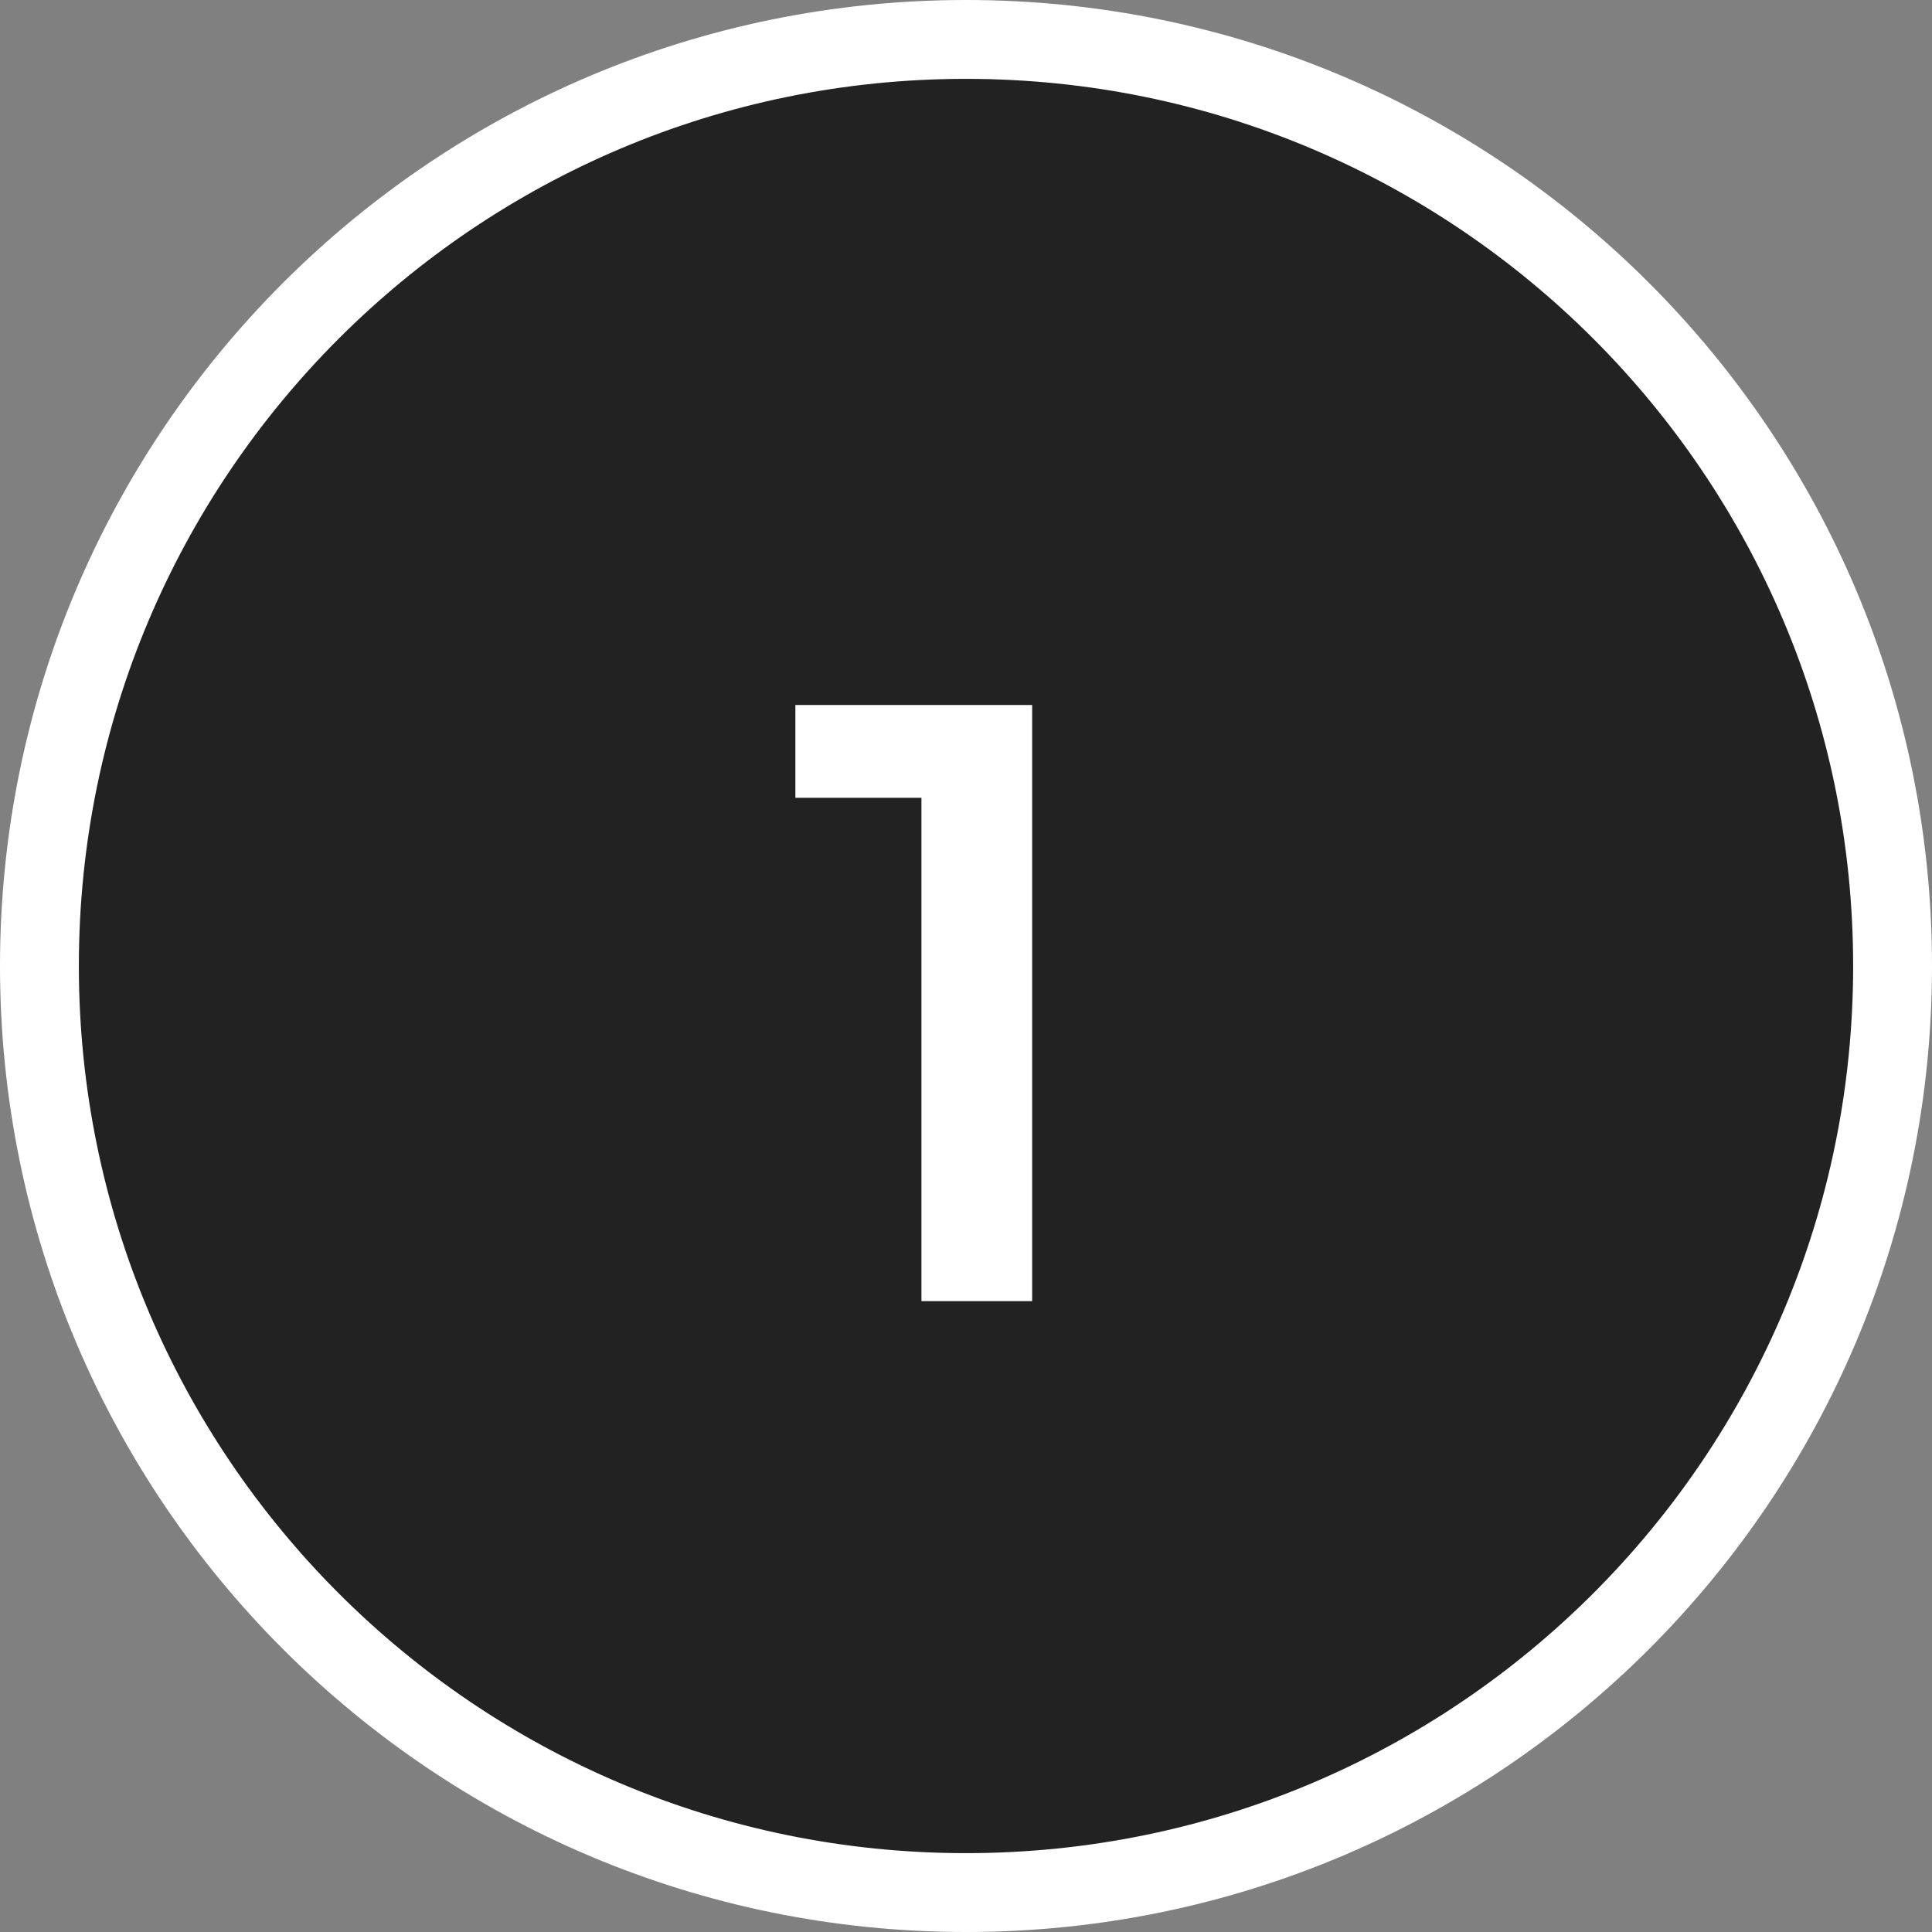 <svg width="49" height="49" viewBox="0 0 49 49" fill="none" xmlns="http://www.w3.org/2000/svg">
<rect x="0" y="0" width="49" height="49" fill="#808080" stroke="none"/>
<g clip-path="url(#clip0_46_2)">
<path d="M24.5 1C37.479 1 48 11.521 48 24.5C48 37.479 37.479 48 24.5 48C11.521 48 1 37.479 1 24.5C1 11.521 11.521 1 24.5 1Z" fill="#222222" stroke="white" stroke-width="2"/>
<path d="M23.37 33V18.96L24.601 20.234H20.173V17.88H26.178V33H23.37Z" fill="white"/>
</g>
<defs>
<clipPath id="clip0_46_2">
<rect width="49" height="49" fill="white"/>
</clipPath>
</defs>
</svg>
